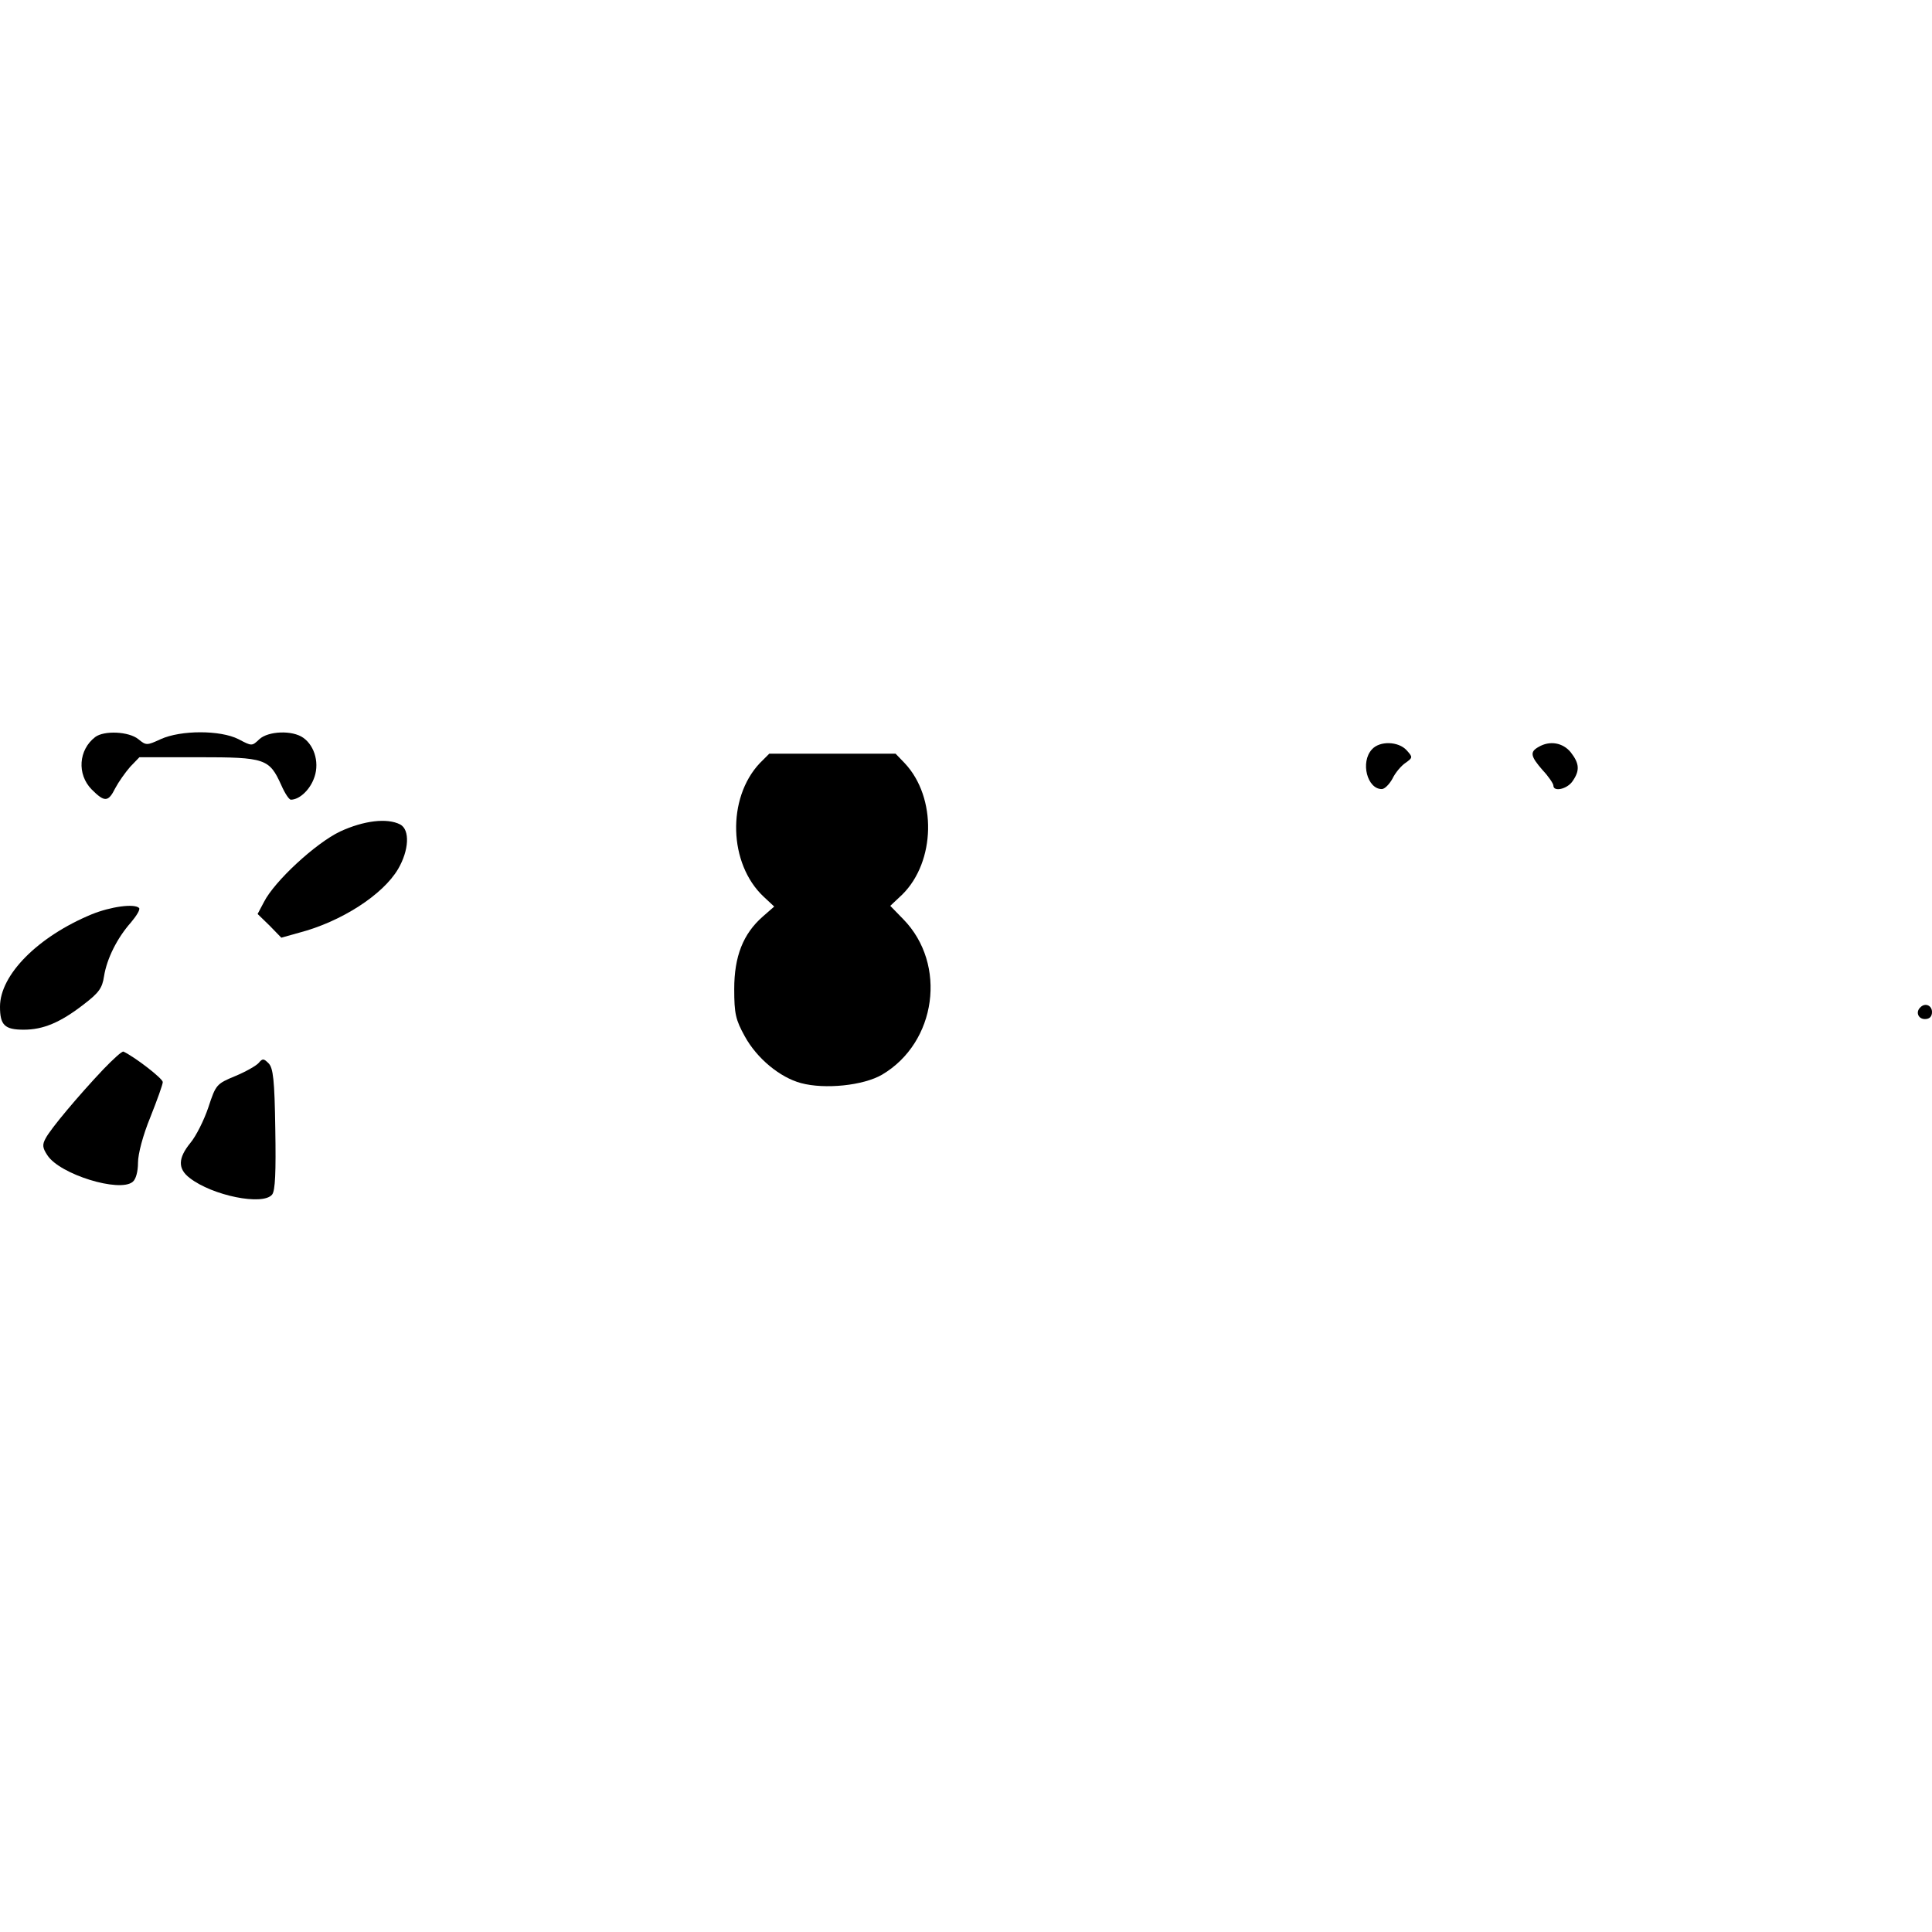 <?xml version="1.0" encoding="UTF-8" standalone="yes"?>
<svg version="1.0" xmlns="http://www.w3.org/2000/svg" width="100mm" height="100mm" viewBox="0 0 546 132" preserveAspectRatio="xMidYMid meet">
  <g transform="translate(0,132) scale(0.1,-0.1)" fill="#000000" stroke="none">
    <path d="M269 1307 c-47 -36 -52 -105 -10 -148 37 -37 47 -36 67 4 9 17 28 44
42 60 l26 27 167 0 c189 0 200 -4 234 -79 10 -23 22 -41 27 -41 23 0 51 25 64
57 18 42 5 94 -29 118 -31 22 -99 19 -124 -4 -21 -20 -21 -20 -59 0 -51 26
-163 26 -220 0 -39 -18 -41 -18 -63 0 -27 22 -97 25 -122 6z"/>
    <path d="M3877 1272 c-33 -36 -13 -112 28 -112 8 0 21 13 30 29 8 17 25 37 37
45 21 15 21 16 3 36 -23 25 -76 27 -98 2z"/>
    <path d="M4348 1279 c-25 -14 -23 -26 12 -66 17 -18 30 -38 30 -43 0 -19 39
-10 54 12 21 30 20 50 -5 82 -22 27 -59 34 -91 15z"/>
    <path d="M2147 1233 c-93 -99 -88 -284 11 -377 l30 -28 -32 -28 c-56 -49 -81
-113 -81 -205 0 -70 4 -87 30 -134 34 -62 99 -116 159 -132 67 -18 176 -7 229
24 154 91 184 312 60 439 l-37 38 34 32 c94 93 98 274 7 371 l-26 27 -179 0
-178 0 -27 -27z"/>
    <path d="M961 1040 c-69 -33 -185 -140 -215 -199 l-18 -34 34 -33 33 -34 50
14 c119 31 237 107 280 180 31 53 34 111 6 126 -37 19 -103 11 -170 -20z"/>
    <path d="M259 806 c-152 -63 -259 -171 -259 -261 0 -52 13 -65 67 -65 55 0
103 20 169 71 43 33 53 46 58 80 8 50 37 108 76 152 16 19 27 37 23 41 -13 13
-80 4 -134 -18z"/>
    <path d="M5427 543 c-14 -13 -6 -33 13 -33 13 0 20 7 20 20 0 19 -20 27 -33
13z"/>
    <path d="M292 368 c-70 -74 -149 -168 -163 -195 -10 -18 -9 -27 5 -48 35 -54
204 -106 241 -75 9 7 15 29 15 54 0 25 14 78 35 129 19 48 35 92 35 99 0 10
-79 71 -111 86 -4 2 -29 -21 -57 -50z"/>
    <path d="M731 386 c-7 -8 -37 -25 -66 -37 -53 -22 -55 -24 -76 -88 -12 -36
-35 -82 -51 -101 -35 -43 -36 -73 -2 -99 64 -50 207 -79 233 -47 9 11 11 64 9
185 -2 139 -6 173 -19 186 -14 14 -17 14 -28 1z"/>
  </g>
</svg>